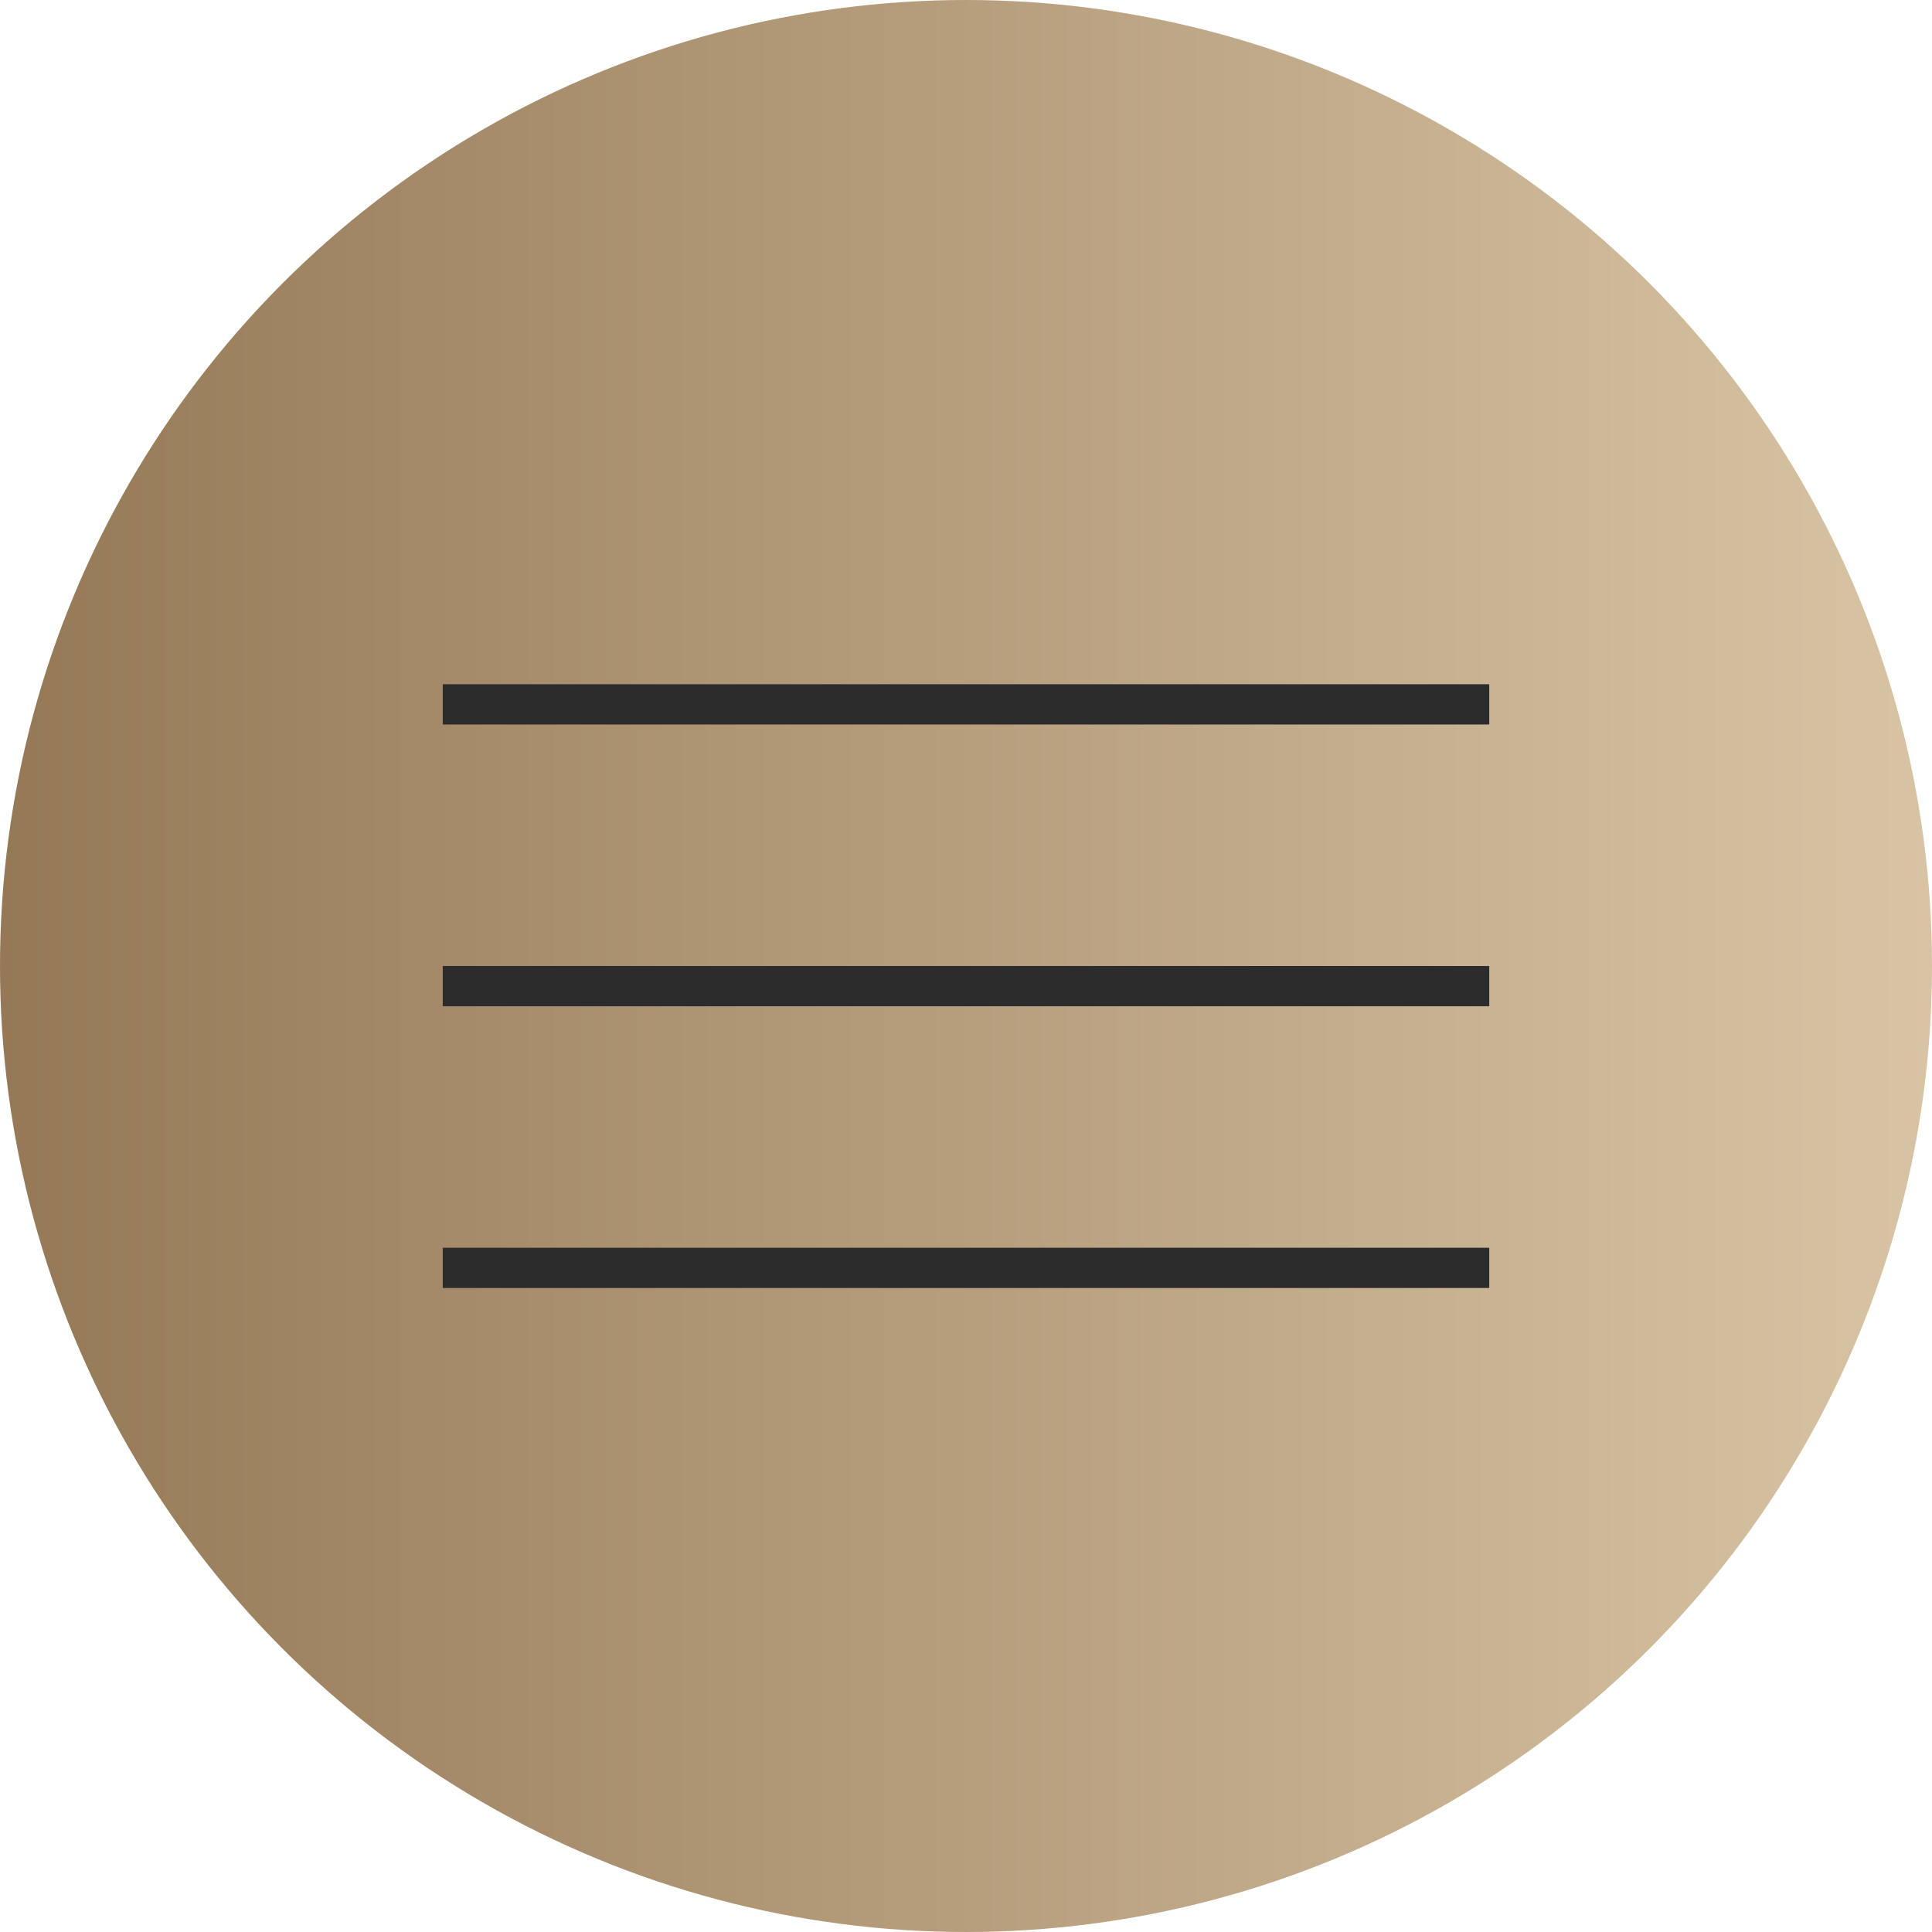 <?xml version="1.0" encoding="UTF-8"?> <svg xmlns="http://www.w3.org/2000/svg" width="48" height="48" viewBox="0 0 48 48" fill="none"><circle cx="24" cy="24" r="24" fill="url(#paint0_linear_3_21)"></circle><line x1="11" y1="17.5" x2="37" y2="17.5" stroke="#2D2C2C"></line><line x1="11" y1="24.5" x2="37" y2="24.5" stroke="#2D2C2C"></line><line x1="11" y1="31.5" x2="37" y2="31.5" stroke="#2D2C2C"></line><defs><linearGradient id="paint0_linear_3_21" x1="0" y1="24" x2="48" y2="24" gradientUnits="userSpaceOnUse"><stop stop-color="#957957"></stop><stop offset="1" stop-color="#D8C4A4"></stop></linearGradient></defs></svg> 